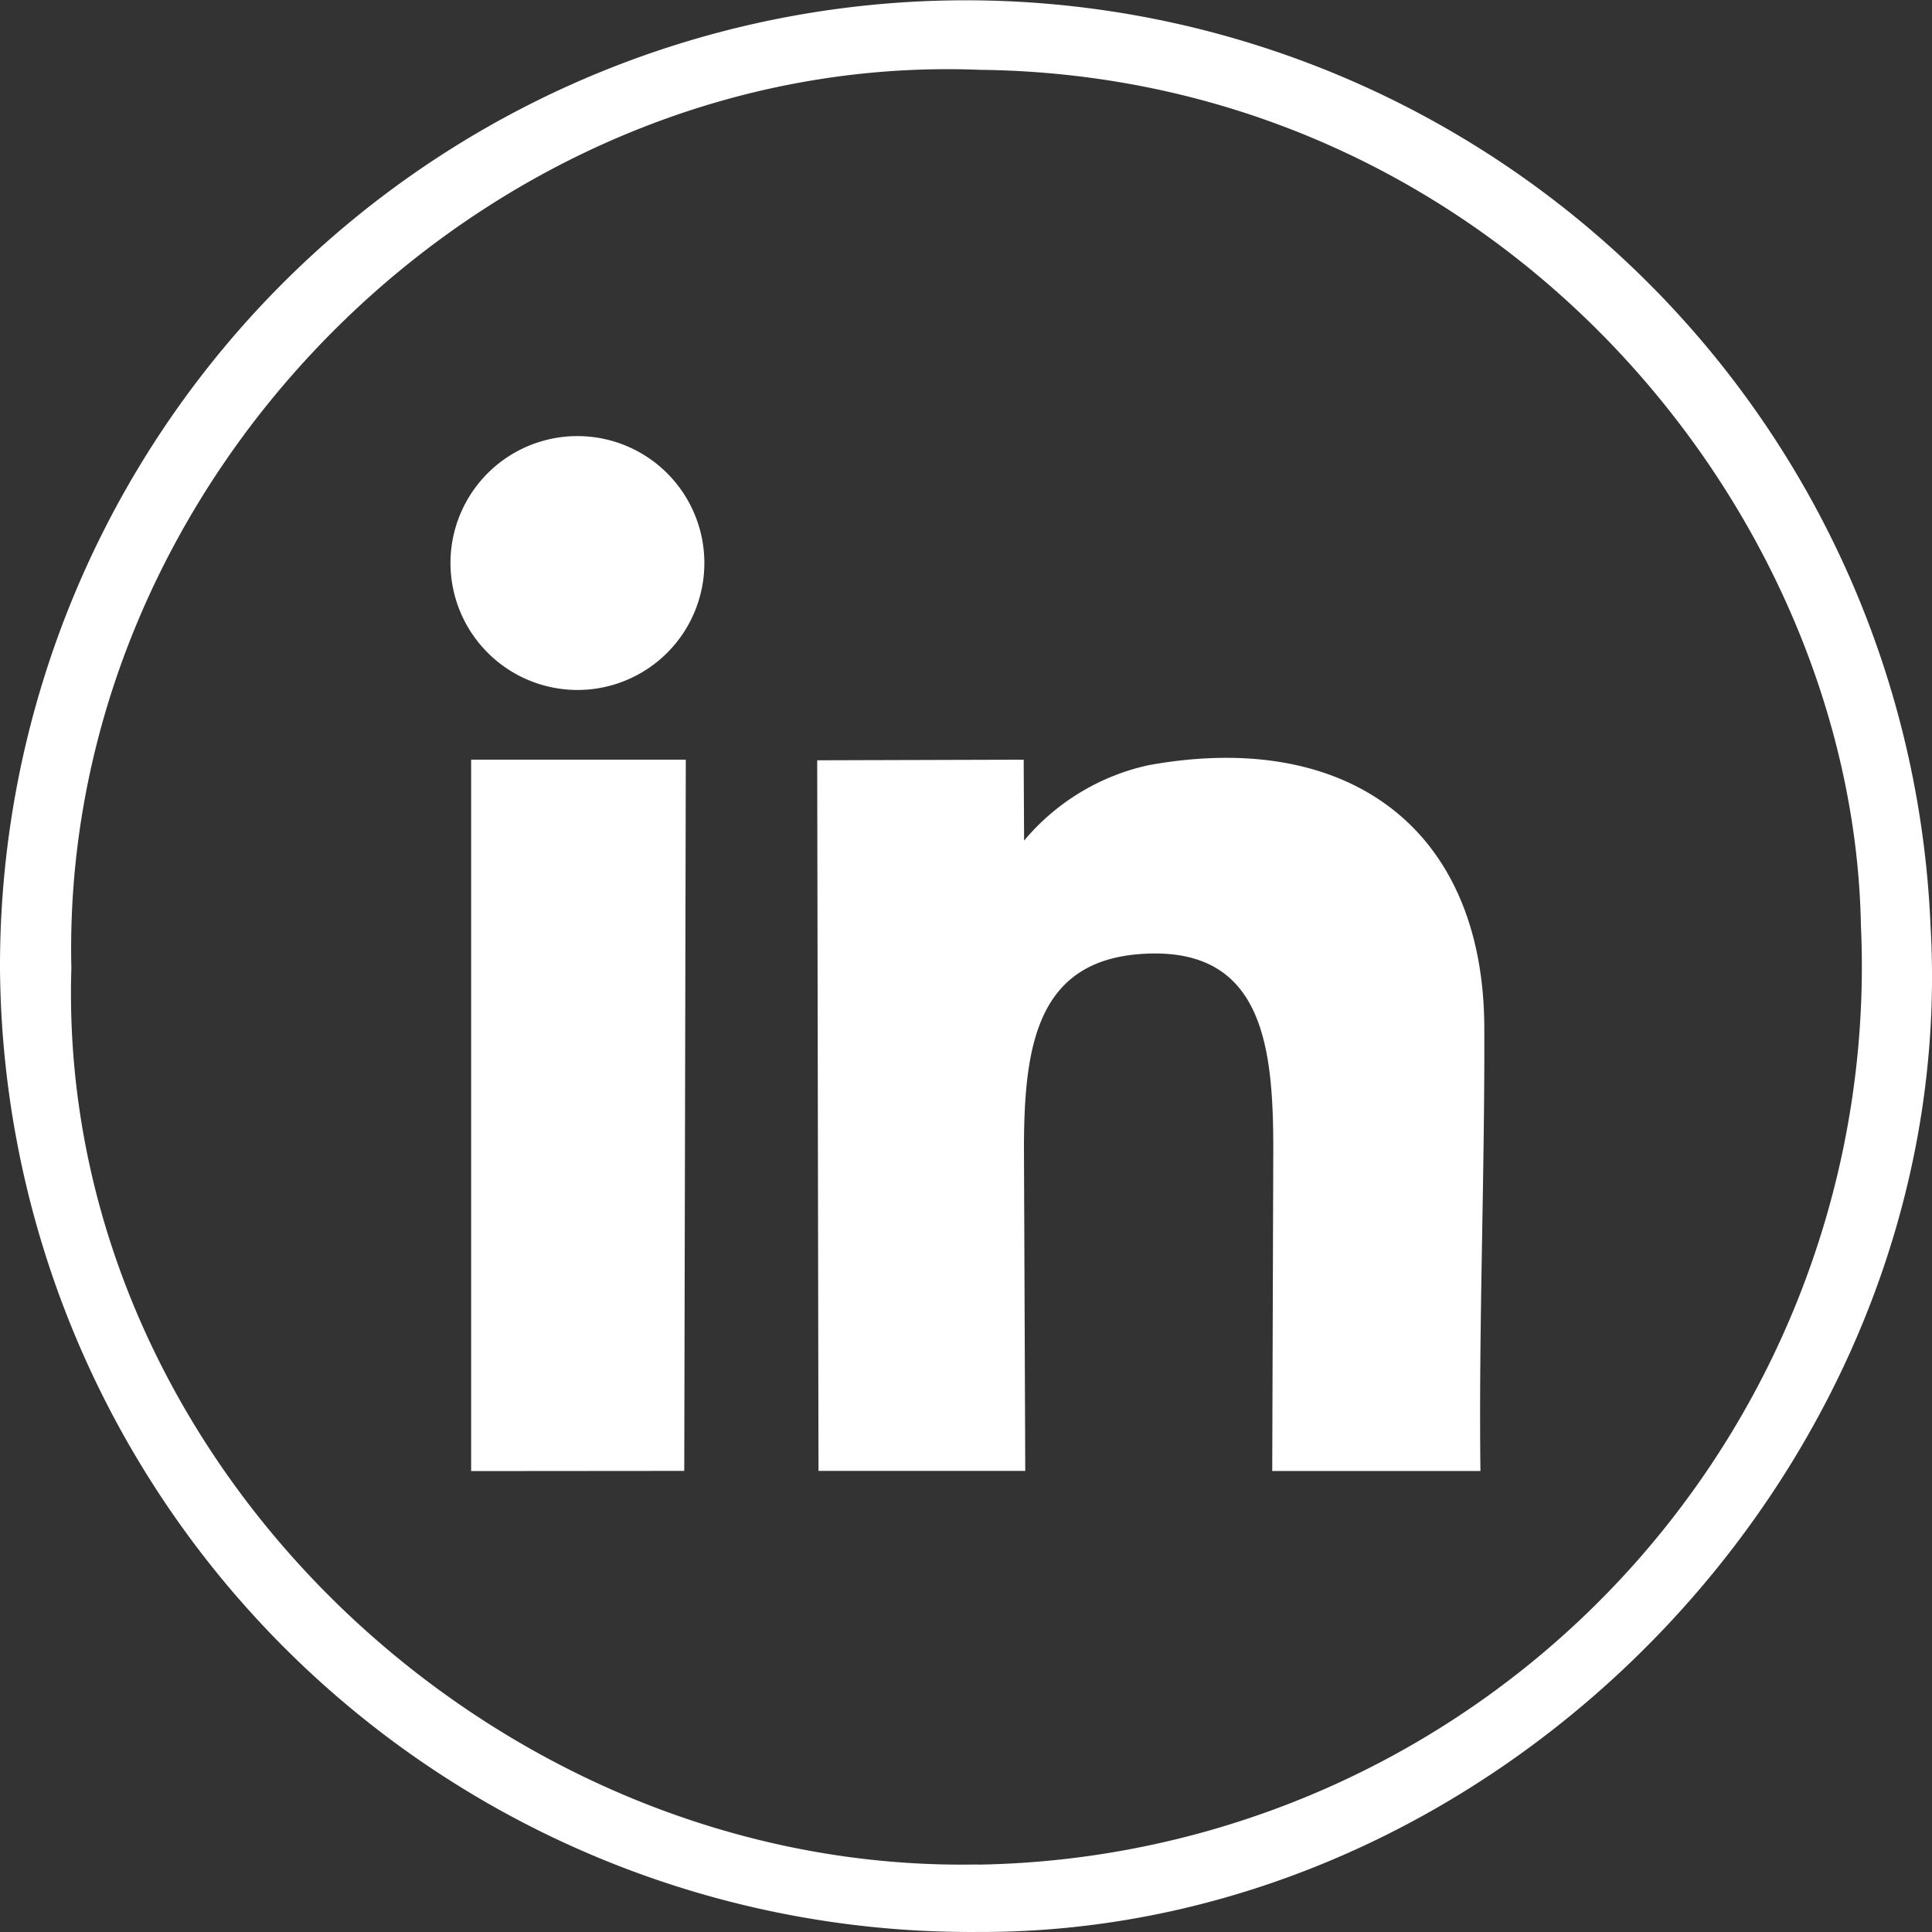 <?xml version="1.0" encoding="UTF-8"?> <svg xmlns="http://www.w3.org/2000/svg" id="Grupo_370" data-name="Grupo 370" width="55.064" height="55.064" viewBox="0 0 55.064 55.064"><rect x="0" y="0" width="55.064" height="55.064" fill="#333333" stroke="none"/><path id="Trazado_268" data-name="Trazado 268" d="M987.442,53.139c-13.742.275-26.275-11.508-25.835-25.549-.33-14.041,11.928-26.155,25.891-25.6,14.732.165,24.9,12.554,25.113,24.386a25.6,25.6,0,0,1-25.168,26.768M959.573,27.59a27.67,27.67,0,0,0,27.869,27.473c15.062.058,28.034-13.542,27.153-28.679a27.523,27.523,0,0,0-55.022,1.206" transform="translate(-959.573 0)" fill="#fff"></path><path id="Trazado_269" data-name="Trazado 269" d="M1016.2,74.144l5.893,0-.037-9.182c0-3.019.4-5.458,3.554-5.562,3.243-.106,3.552,2.635,3.552,5.562l-.03,9.185,5.934,0c-.051-4.179.126-8.459.11-12.652-.023-5.667-3.891-8.5-9.574-7.463a6.408,6.408,0,0,0-3.542,2.148l-.012-2.306-5.885.017Zm-3.826,0,.044-20.271H1006.3c0,6.685,0,13.66,0,20.276Zm-3.038-22.257a3.618,3.618,0,1,0-3.625-3.617,3.623,3.623,0,0,0,3.625,3.617" transform="translate(-992.872 -32.222)" fill="#fff" fill-rule="evenodd"></path></svg> 